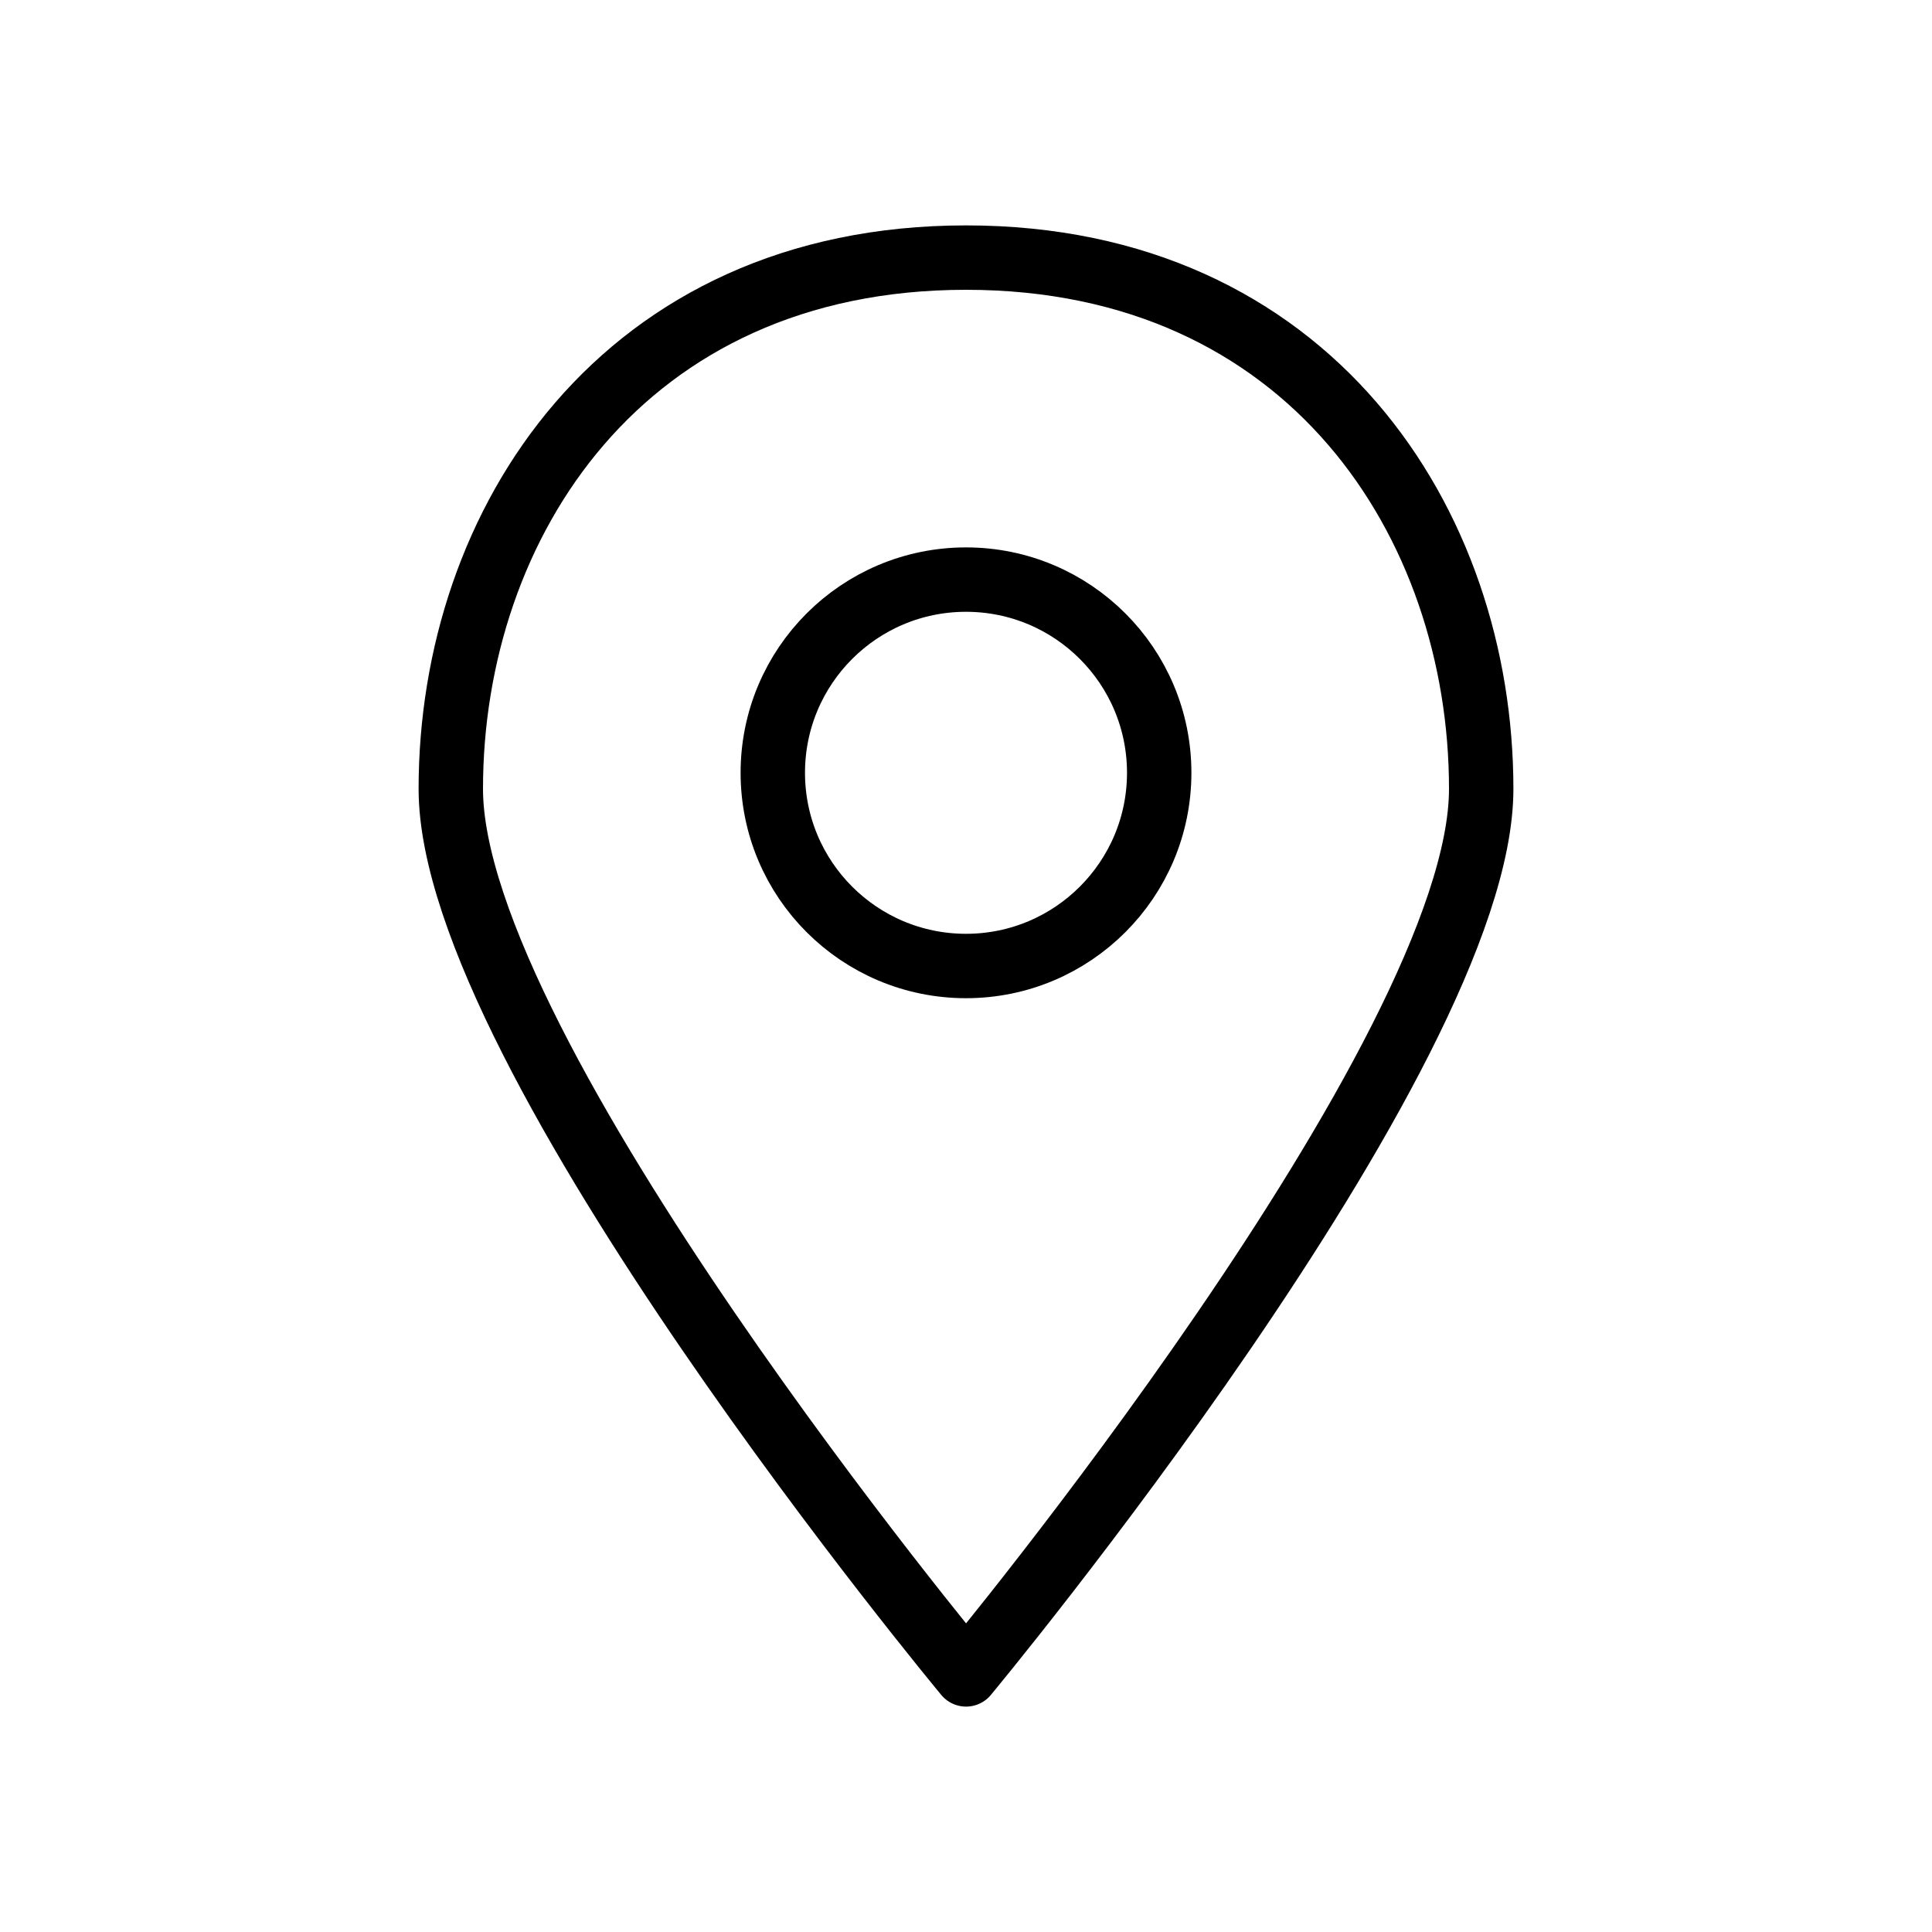 <?xml version="1.0" encoding="UTF-8"?>
<svg width="30px" height="30px" viewBox="0 0 30 30" version="1.1" xmlns="http://www.w3.org/2000/svg" xmlns:xlink="http://www.w3.org/1999/xlink">
    <!-- Generator: Sketch 54.1 (76490) - https://sketchapp.com -->
    <title>adres-marker</title>
    <desc>Created with Sketch.</desc>
    <g id="Homepage-voorstel" stroke="none" stroke-width="1" fill="none" fill-rule="evenodd">
        <g id="adres-marker">
            <rect id="Rectangle" fill-opacity="0" fill="#000000" x="0" y="0" width="30" height="30"></rect>
            <g id="location-copy" transform="translate(7, 4)" stroke="#000000" stroke-linecap="round" stroke-linejoin="round" stroke-width="1">
                <path d="M8.001,22 C8.001,22 16,12.375 16,8.25 C16,4.125 13.333,0 8.001,0 C2.667,0 8.8817842e-16,4.125 8.8817842e-16,8.25 C8.8817842e-16,12.375 8.001,22 8.001,22" id="Path"></path>
                <circle id="Oval" cx="8" cy="8" r="3"></circle>
            </g>
        </g>
    </g>
</svg>